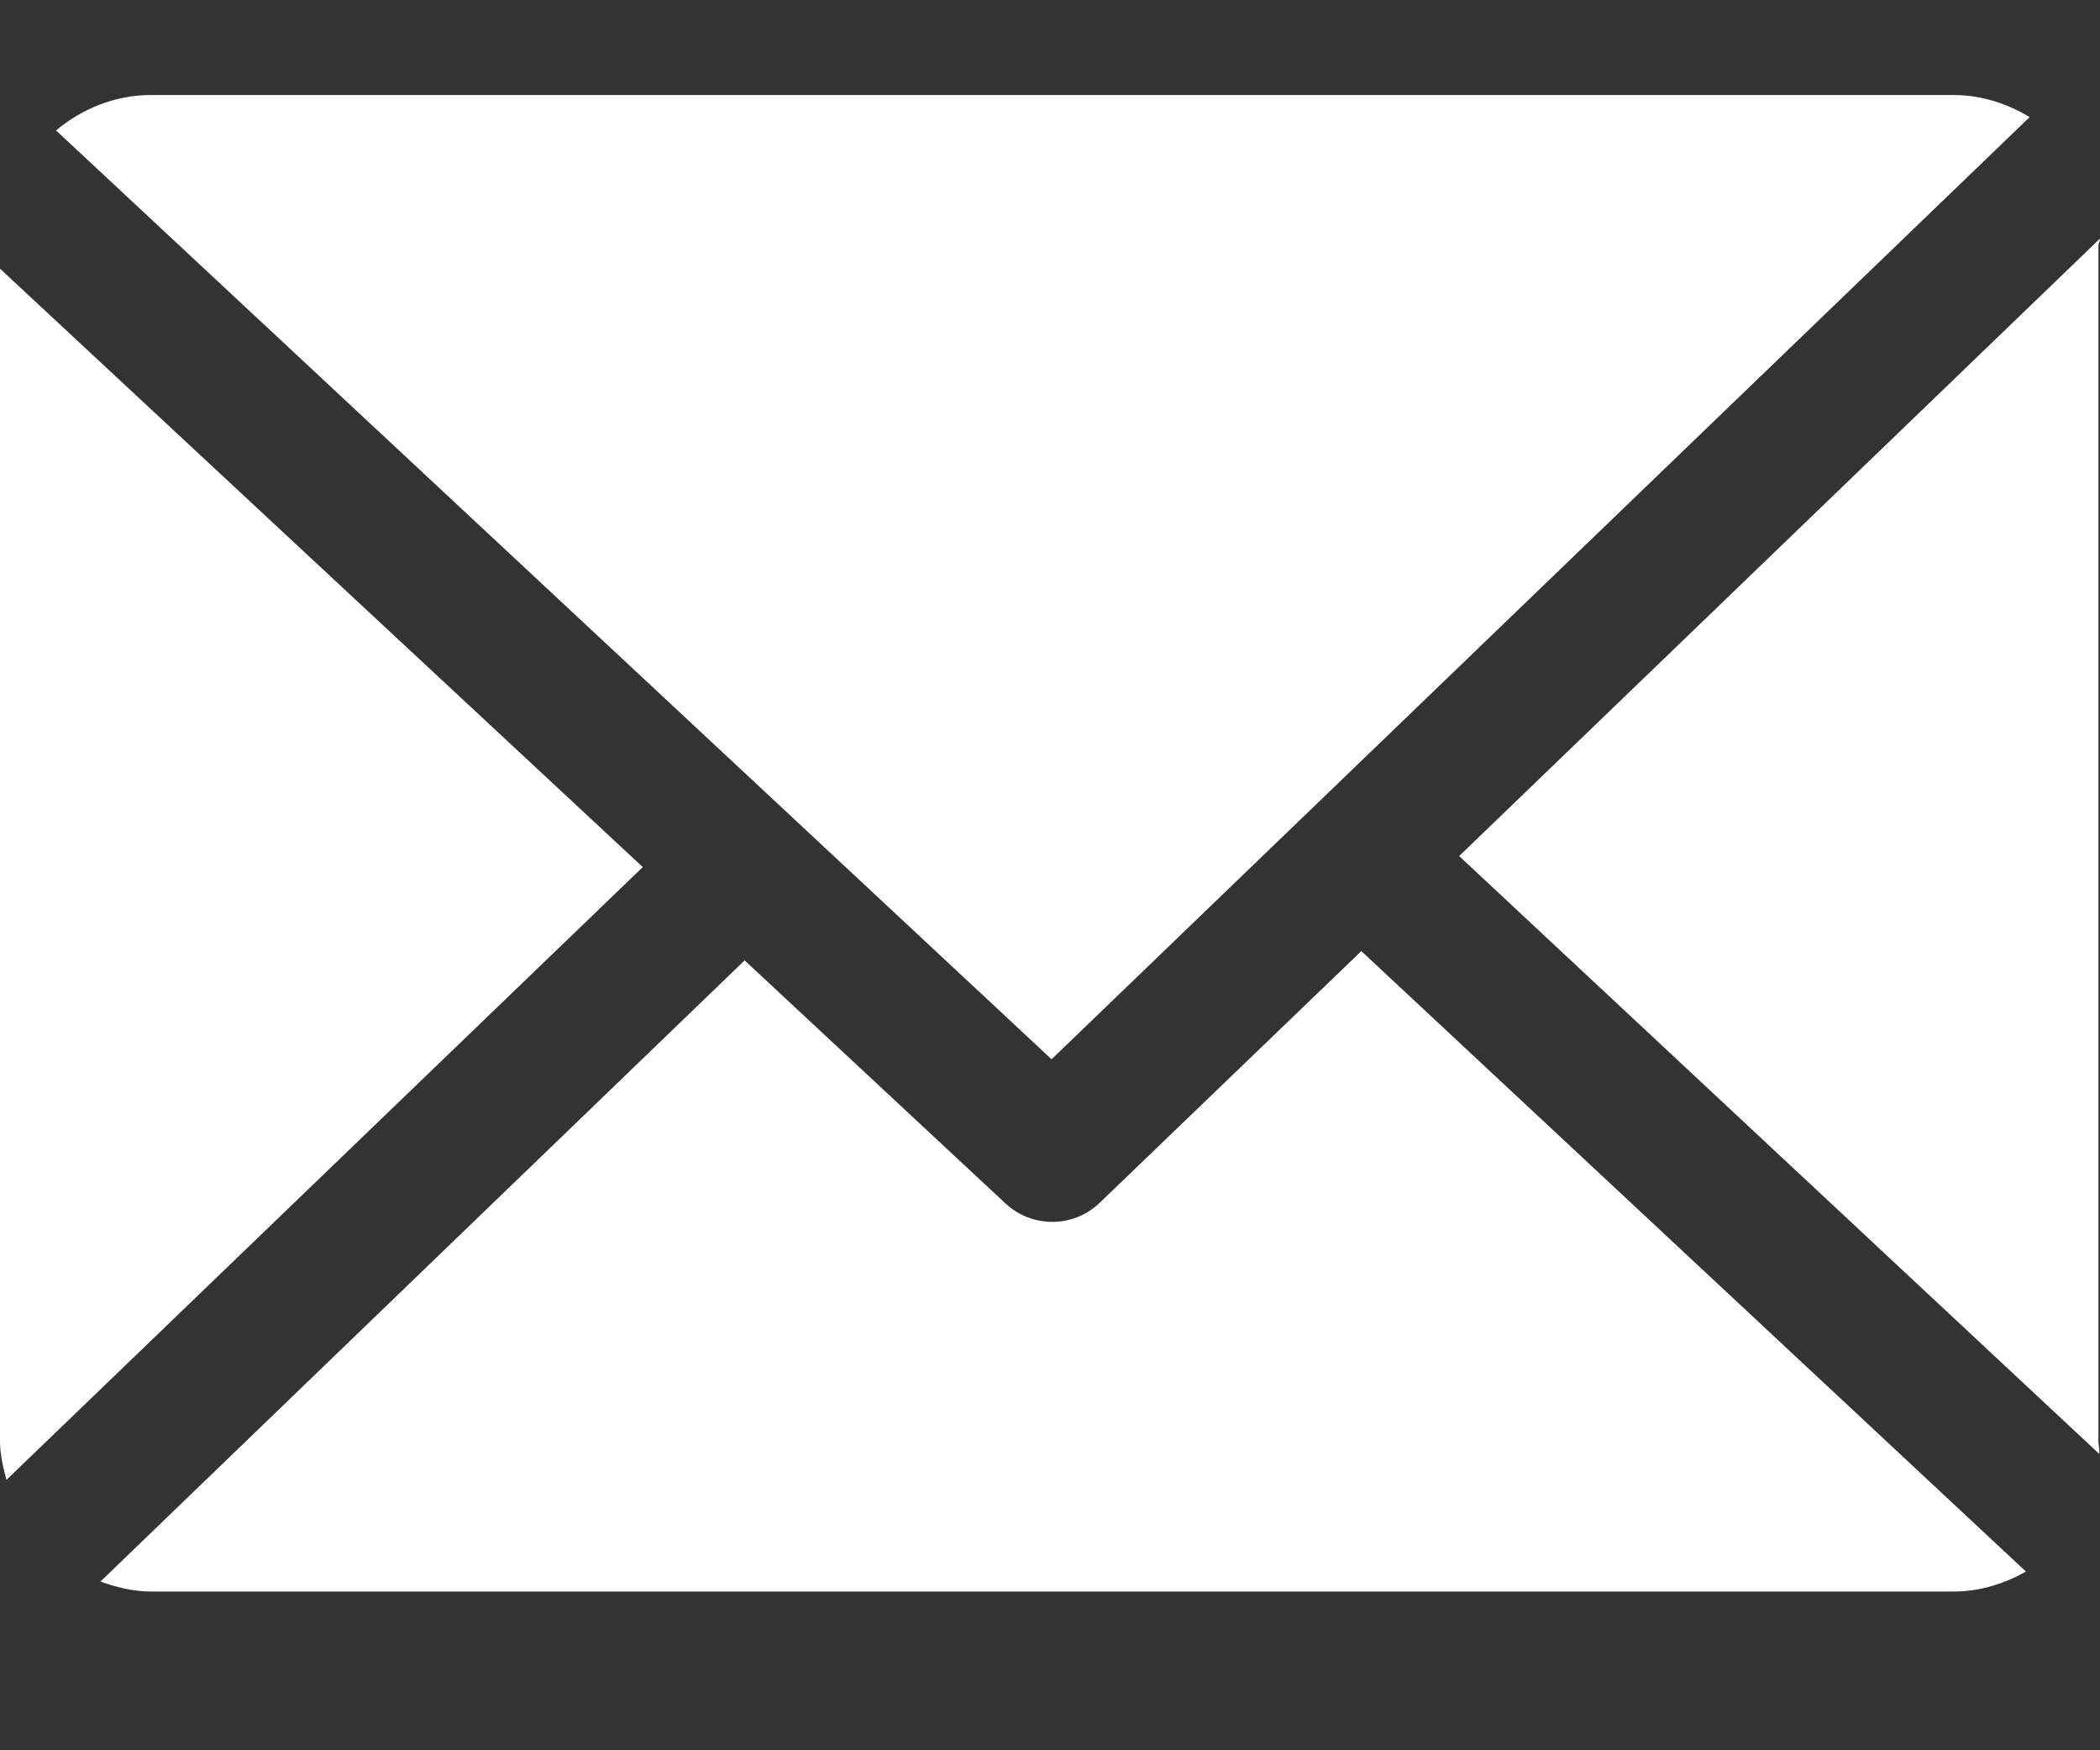 <svg width="12" height="10" viewBox="0 0 12 10" fill="none" xmlns="http://www.w3.org/2000/svg">
<rect x="0" y="0" width="12" height="10" fill="#333333" stroke="none"/>
<path fill-rule="evenodd" clip-rule="evenodd" d="M6.009 6.052L11.598 0.669C11.472 0.593 11.324 0.543 11.166 0.543H0.861C0.655 0.543 0.467 0.623 0.32 0.745L6.009 6.052ZM11.996 1.384C11.993 1.39 11.991 1.397 11.991 1.403V8.233C11.991 8.244 11.992 8.255 11.994 8.265C11.995 8.279 11.997 8.293 11.996 8.307L8.338 4.891L12 1.363C12 1.37 11.998 1.377 11.996 1.384ZM6.284 6.872L7.779 5.434L11.577 8.979C11.455 9.047 11.315 9.093 11.166 9.093H0.86C0.76 9.093 0.664 9.068 0.574 9.036L4.255 5.487L5.746 6.876C5.821 6.946 5.917 6.981 6.013 6.981C6.111 6.981 6.208 6.945 6.284 6.872ZM0 8.233V1.535L3.673 4.954L0.037 8.455C0.018 8.384 0 8.31 0 8.233Z" fill="white"/>
</svg>
